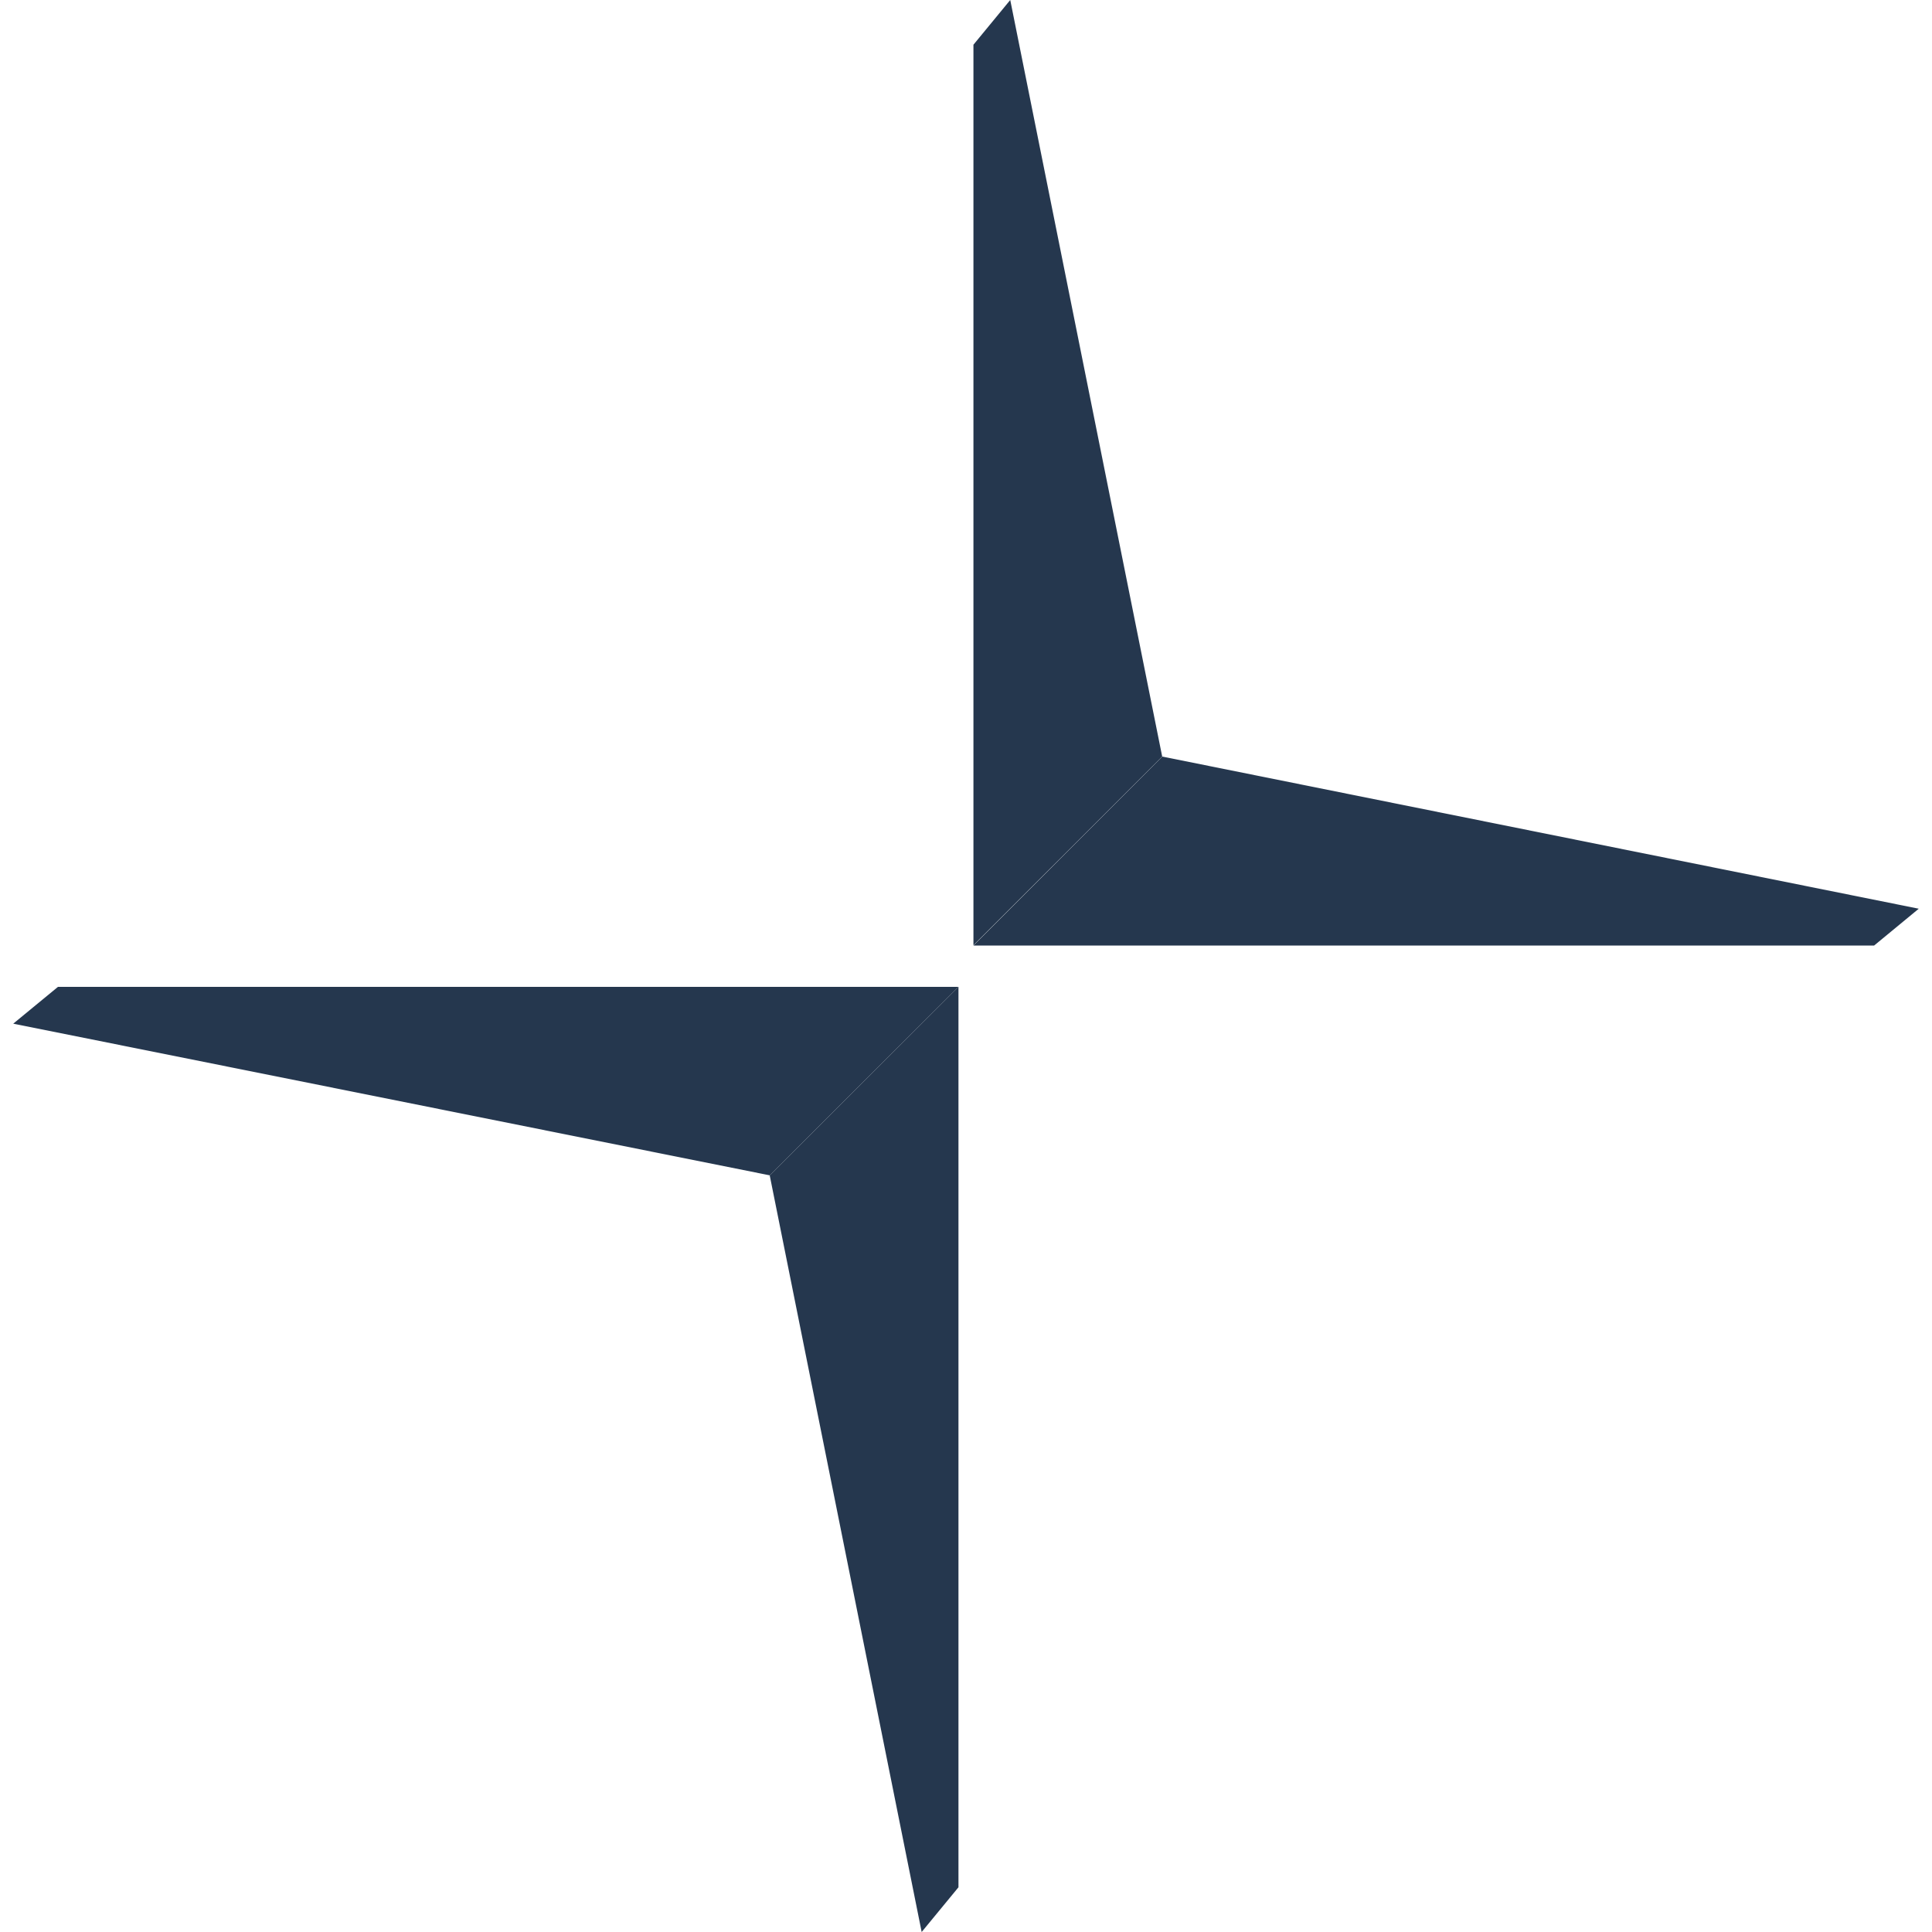 <svg width="20" height="20" viewBox="0 0 20 20" fill="none" xmlns="http://www.w3.org/2000/svg">
<path fill-rule="evenodd" clip-rule="evenodd" d="M9.922 10.216V19.537L9.541 20L7.968 12.167L9.922 10.216Z" fill="#25374E"/>
<path fill-rule="evenodd" clip-rule="evenodd" d="M10.077 9.785V0.463L10.458 0L12.031 7.832L10.077 9.785Z" fill="#25374E"/>
<path fill-rule="evenodd" clip-rule="evenodd" d="M7.968 12.167L0.137 10.597L0.6 10.216H9.922L7.968 12.167Z" fill="#25374E"/>
<path fill-rule="evenodd" clip-rule="evenodd" d="M12.032 7.832L19.863 9.407L19.401 9.788H10.077L12.032 7.832Z" fill="#25374E"/>
</svg>
